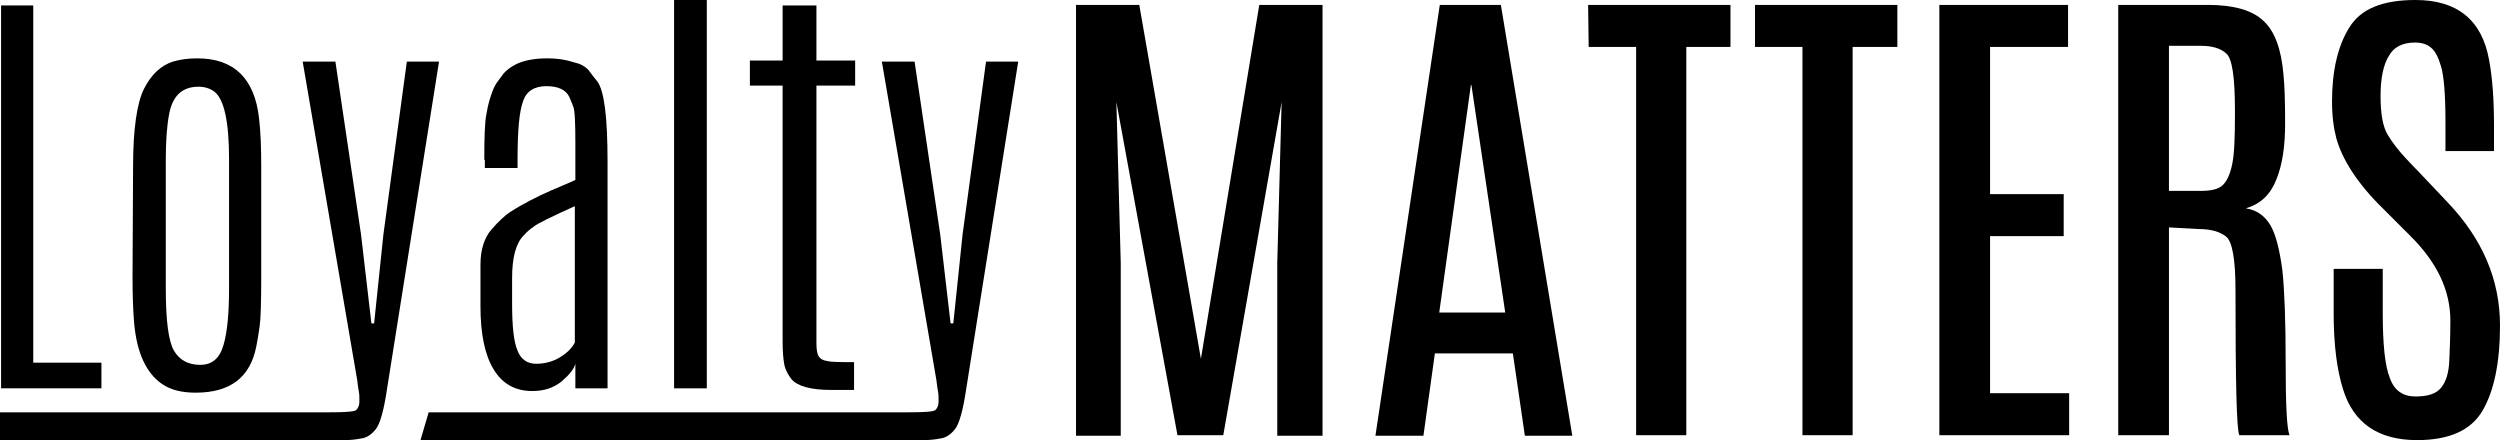 <?xml version="1.0" encoding="UTF-8"?>
<svg xmlns="http://www.w3.org/2000/svg" id="Layer_2" data-name="Layer 2" viewBox="0 0 458.4 80.7">
  <defs>
    <style>
      .cls-1 {
        stroke-width: 0px;
      }
    </style>
  </defs>
  <g id="Layer_1-2" data-name="Layer 1">
    <g>
      <path class="cls-1" d="m.2,1h5.9v65.5h12.5v4.7H.2V1Z"></path>
      <path class="cls-1" d="m24.4,30.6c0-6.9.7-11.7,2-14.3s3.1-4.3,5.3-5c1.3-.4,2.8-.6,4.5-.6,6.7,0,10.5,3.7,11.3,11,.3,2.5.4,5.5.4,9v20.1c0,4.7-.1,7.8-.3,9.1-.2,1.4-.4,2.6-.6,3.6-1.1,5.7-4.8,8.5-11.1,8.5-2.6,0-4.6-.5-6.2-1.6-2.9-2-4.6-5.7-5.1-11.1-.2-2.4-.3-5.2-.3-8.5l.1-20.2h0Zm17.6-1.4c0-6.9-.9-11-2.7-12.4-.8-.6-1.8-.9-2.9-.9-3,0-4.8,1.7-5.4,5.1-.4,2.1-.6,4.9-.6,8.3v23.6c0,5.9.5,9.7,1.5,11.4,1,1.7,2.6,2.6,4.8,2.6s3.6-1.2,4.3-3.7c.7-2.4,1-5.9,1-10.3,0,0,0-23.7,0-23.7Z"></path>
      <path class="cls-1" d="m74.6,11.3h5.9l-9.5,59.8c-.6,4.1-1.3,6.6-2.1,7.6-.8,1-1.7,1.6-2.7,1.7-1,.2-2,.3-3.1.3H0v-5.1h60.4c2.8,0,4.5-.1,4.9-.4.4-.4.6-.9.6-1.6s0-1.3-.1-1.8-.2-1.2-.3-2.1l-10-58.4h6l4.7,31.7,1.9,16.3h.5l1.7-16.3,4.3-31.7Z"></path>
      <path class="cls-1" d="m88.8,29.3c0-4.3.1-7.1.4-8.4.2-1.3.5-2.4.8-3.3s.6-1.7,1-2.3c.4-.6.9-1.2,1.4-1.9.6-.6,1.2-1.1,2-1.5.7-.4,1.6-.7,2.6-.9s2.1-.3,3.3-.3,2.3.1,3.3.3,1.8.5,2.6.7c.7.3,1.4.7,1.9,1.4s1,1.3,1.4,1.8c1.3,1.7,1.9,6.6,1.9,14.7v41.6h-5.9v-4.5c-.3,1.1-1.2,2.1-2.6,3.3-1.4,1.1-3.1,1.7-5.3,1.7-3.1,0-5.5-1.3-7.1-4-1.6-2.6-2.4-6.5-2.4-11.5v-7.7c0-2.7.7-4.9,2-6.4s2.5-2.6,3.4-3.2c2.5-1.6,5.1-2.9,7.6-4,2.6-1.1,4-1.7,4.4-1.9v-6.7c0-3.9-.1-6.1-.4-6.8-.3-.7-.5-1.3-.7-1.7-.6-1.3-2-2-4.2-2s-3.7.9-4.3,2.8c-.7,1.9-1,5.4-1,10.7v1.5h-6v-1.5h-.1Zm16.6,8.5c-4.4,2-6.9,3.2-7.6,3.8-.7.5-1.3,1-1.8,1.6-1.4,1.4-2.1,4-2.1,7.8v4.7c0,4.1.3,7,1,8.6.6,1.6,1.8,2.4,3.4,2.4s3.1-.4,4.4-1.2c1.3-.8,2.2-1.7,2.7-2.7v-25Z"></path>
      <path class="cls-1" d="m123.6,0h6v71.2h-6S123.6,0,123.6,0Z"></path>
      <path class="cls-1" d="m143.7,1h6v10.1h7.1v4.6h-7.1v47.1c0,1.2.1,2,.4,2.5.3.5.8.8,1.6.9.8.2,2.4.2,4.9.2v5.1h-4.2c-3.8,0-6.2-.7-7.3-2-.6-.8-1.1-1.7-1.3-2.7-.2-1.1-.3-2.5-.3-4.3V15.7h-6v-4.6h6V1h.2Z"></path>
      <path class="cls-1" d="m180.8,11.3h5.9l-9.5,59.8c-.6,4.1-1.3,6.6-2.1,7.6s-1.7,1.6-2.7,1.7c-1,.2-2,.3-3.1.3h-92.2l1.5-5.1h88c2.8,0,4.5-.1,4.9-.4.4-.4.6-.9.6-1.6s0-1.3-.1-1.8-.2-1.2-.3-2.1l-10-58.4h6l4.7,31.7,1.9,16.3h.5l1.7-16.3,4.3-31.7Z"></path>
      <path class="cls-1" d="m230.9.9h11.6v79h-8.3v-31.7l.8-29.5-10.7,61.1h-8.4l-11.2-61.1.8,29.5v31.7h-8.2V.9h11.6l11.3,64.9L230.9.9Z"></path>
      <path class="cls-1" d="m264,.9h11.2l13.1,79h-8.7l-2.2-15.1h-14.3l-2.1,15.1h-8.8L264,.9Zm-.1,56.4h12.1l-6.2-41.7h-.1l-5.8,41.7Z"></path>
      <path class="cls-1" d="m291.2.9h26.1v7.7h-8.1v71.2h-9.2V8.6h-8.7l-.1-7.7h0Z"></path>
      <path class="cls-1" d="m321.8.9h26.1v7.7h-8.2v71.2h-9.2V8.6h-8.7V.9h0Z"></path>
      <path class="cls-1" d="m355.6.9h23.6v7.7h-14.3v27h13.5v7.7h-13.5v28.8h14.5v7.7h-23.8V.9h0Z"></path>
      <path class="cls-1" d="m388.3.9h16.6c4.7,0,8.1,1,10.1,2.9,2.1,1.9,3.3,5.2,3.7,9.9.2,1.9.3,4.9.3,9s-.5,7.5-1.6,10.2c-1.1,2.8-2.9,4.5-5.6,5.3,2,.3,3.5,1.4,4.5,3.1,1,1.7,1.7,4.5,2.2,8.3.4,3.8.6,9.5.6,17s.2,11.9.7,13.2h-9.2c-.5-1-.7-9.8-.7-26.6,0-5.7-.6-8.9-1.7-9.8-1.1-.9-2.8-1.4-5-1.4l-5.5-.3v38.1h-9.3V.9h-.1Zm21.5,19.4c0-6.1-.5-9.6-1.6-10.5-1.1-1-2.7-1.4-4.7-1.4h-5.8v26.6h5.9c1.8,0,3.1-.3,3.9-1s1.4-2,1.8-3.9c.4-1.9.5-5,.5-9.2v-.6h0Z"></path>
      <path class="cls-1" d="m428.4,25.4c-.5-1.9-.8-4.1-.8-6.8,0-5.7,1.1-10.3,3.2-13.6,2.1-3.4,6.1-5,12.1-5,7.7,0,12.2,3.7,13.5,11,.6,3.2.9,7.2.9,12v4.7h-8.9v-5.4c0-5-.3-8.4-.8-10.1s-1.1-2.9-1.9-3.5c-.7-.6-1.7-.9-2.9-.9-2.2,0-3.9.8-4.8,2.5-1,1.6-1.5,4.1-1.5,7.3s.4,5.6,1.3,7.1,2,2.9,3.3,4.3,2,2.1,2.2,2.3l5.4,5.7c6.5,6.8,9.7,14.3,9.7,22.7,0,6.8-1.1,12-3.2,15.6s-6.1,5.4-12,5.4c-7.1,0-11.7-3.1-13.6-9.4-1.1-3.5-1.7-8.1-1.7-13.9v-8.1h9v8c0,5.8.4,9.8,1.3,12,.8,2.3,2.4,3.4,4.7,3.4s3.8-.5,4.7-1.6c.9-1.1,1.4-2.7,1.5-4.9.1-2.2.2-4.6.2-7.4,0-5.5-2.4-10.6-7.2-15.4l-5.2-5.2c-4.6-4.5-7.4-8.9-8.5-12.8Z"></path>
    </g>
  </g>
</svg>
